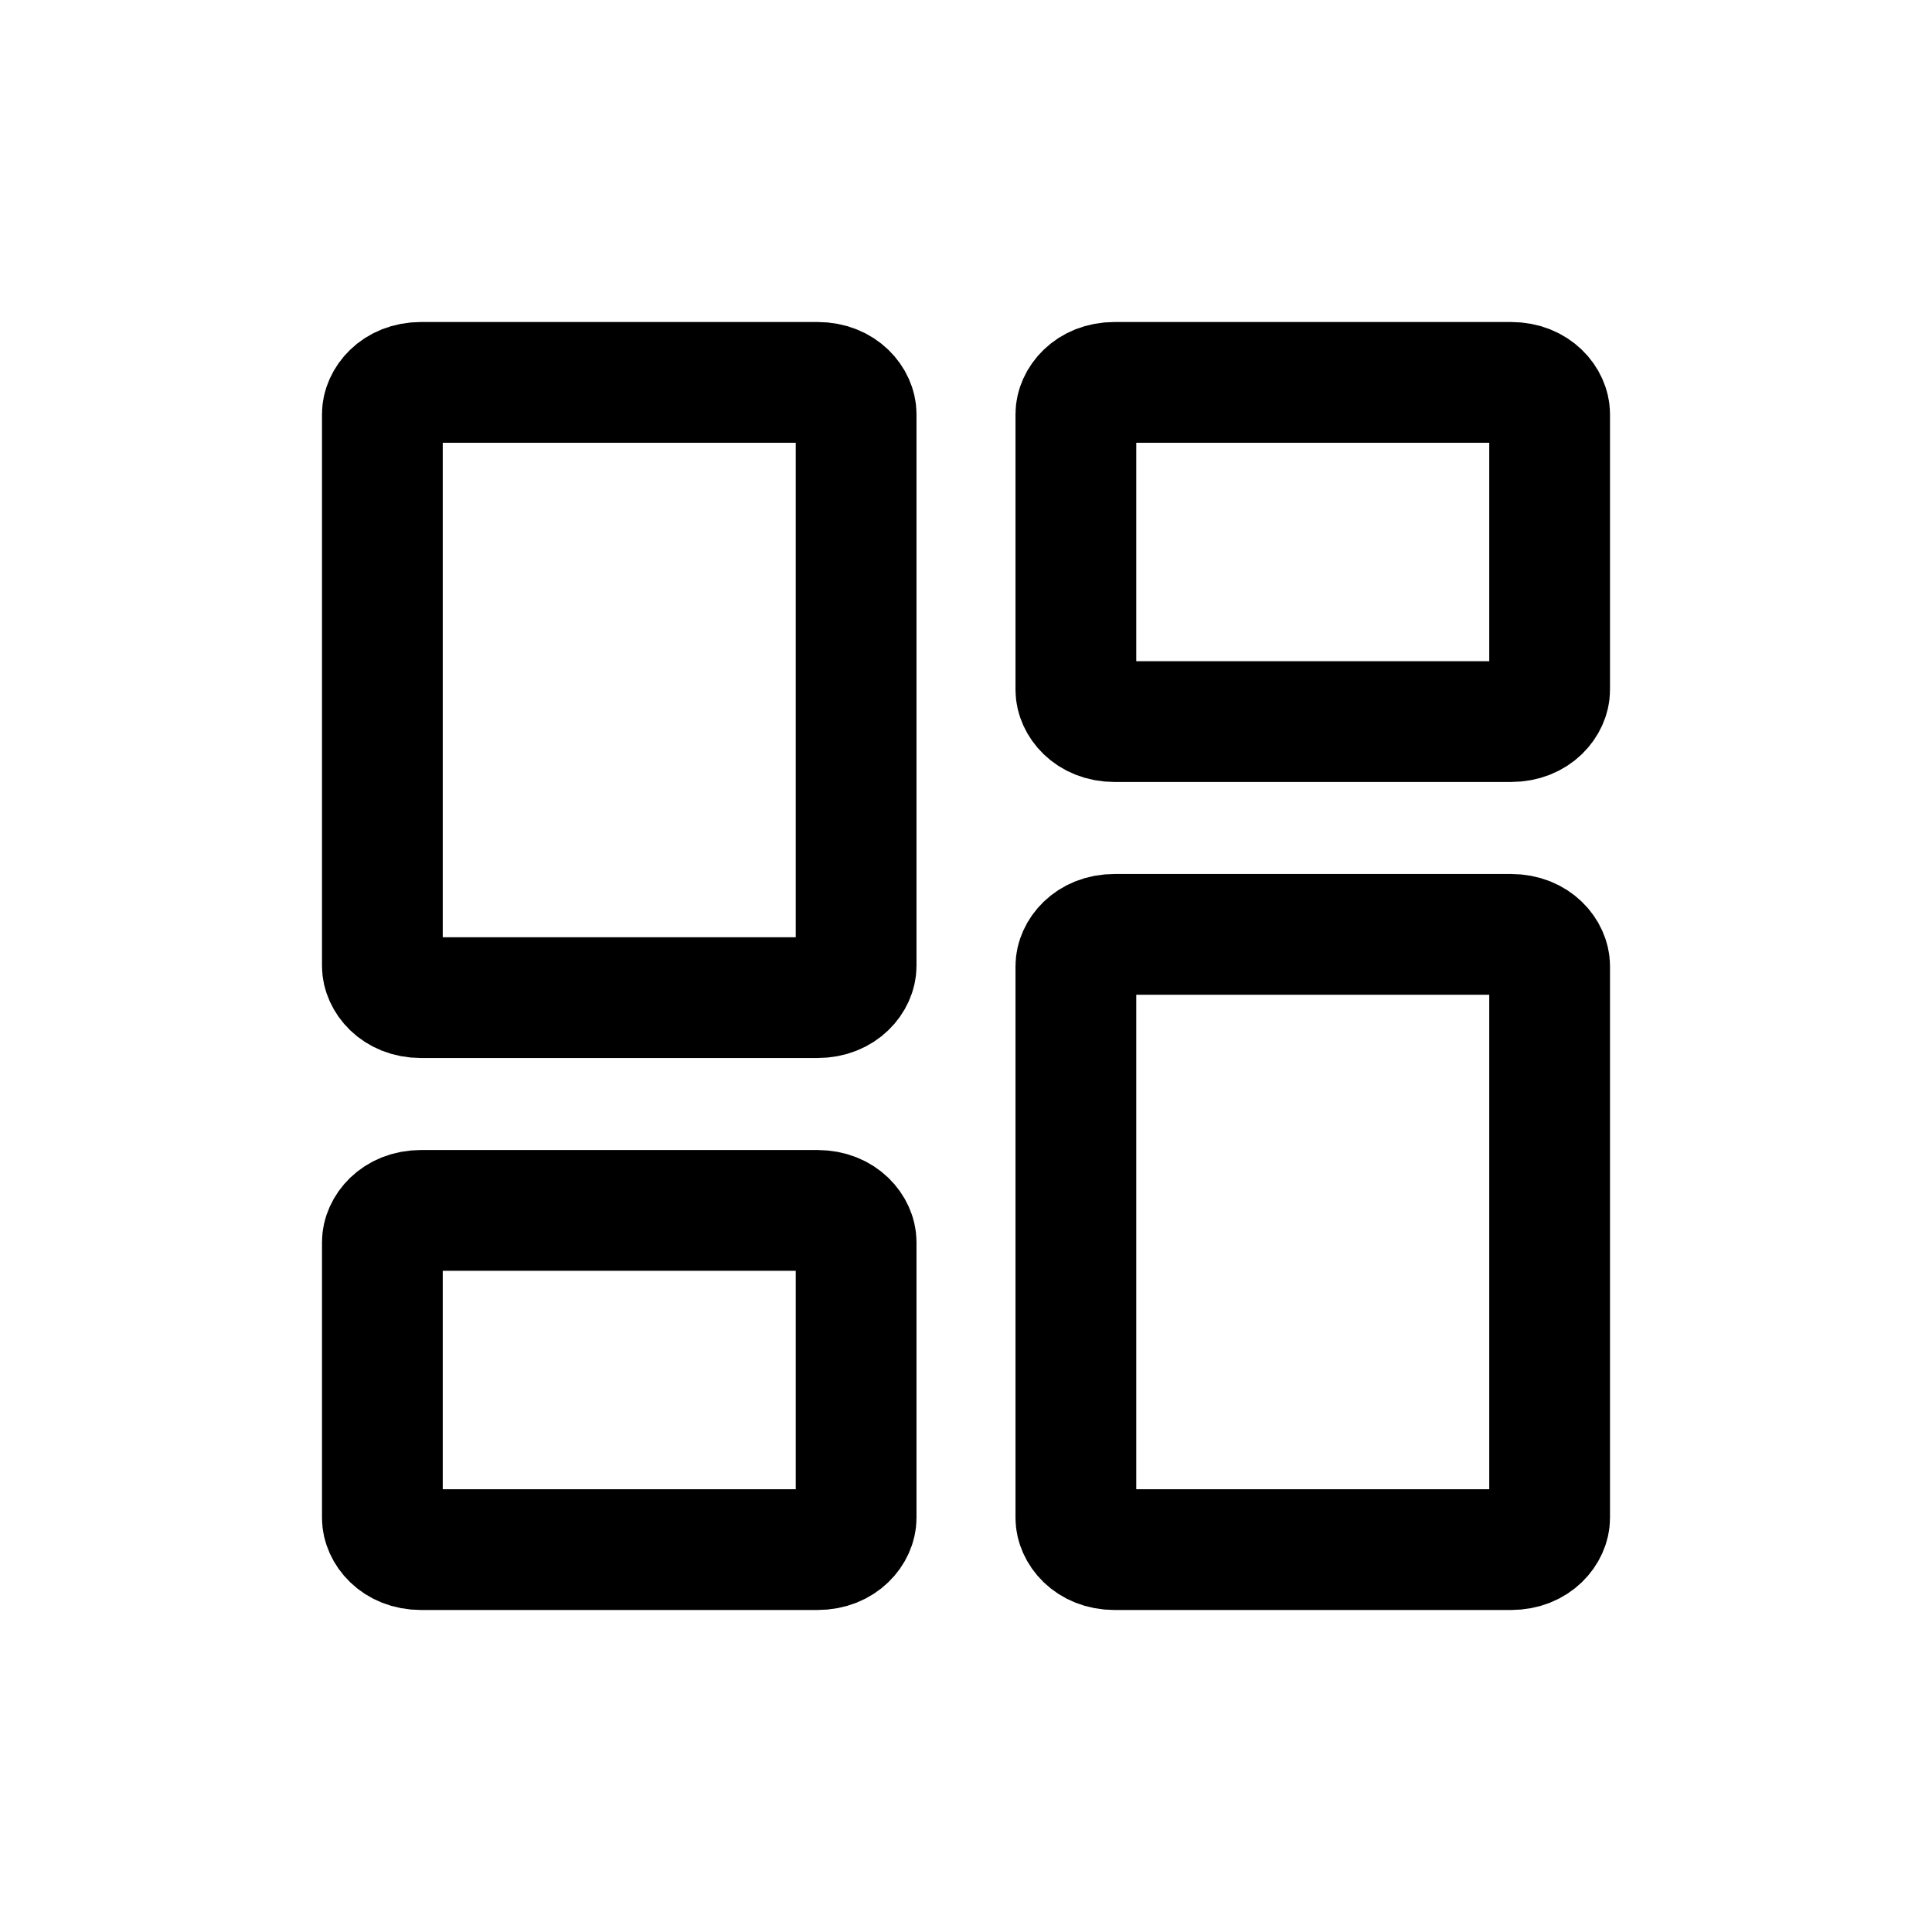 <svg width="24" height="24" viewBox="0 0 24 24" fill="none" xmlns="http://www.w3.org/2000/svg">
<path d="M4.75 5.143C4.75 4.977 4.912 4.75 5.231 4.75H10.154C10.473 4.75 10.635 4.977 10.635 5.143V12C10.635 12.166 10.473 12.393 10.154 12.393H5.231C4.912 12.393 4.75 12.166 4.75 12V5.143ZM13.365 12C13.365 11.834 13.527 11.607 13.846 11.607H18.769C19.088 11.607 19.25 11.834 19.25 12V18.857C19.25 19.023 19.088 19.25 18.769 19.25H13.846C13.527 19.25 13.365 19.023 13.365 18.857V12ZM13.365 5.143C13.365 4.977 13.527 4.75 13.846 4.75H18.769C19.088 4.75 19.25 4.977 19.25 5.143V8.571C19.25 8.737 19.088 8.964 18.769 8.964H13.846C13.527 8.964 13.365 8.737 13.365 8.571V5.143ZM4.75 15.429C4.75 15.263 4.912 15.036 5.231 15.036H10.154C10.473 15.036 10.635 15.263 10.635 15.429V18.857C10.635 19.023 10.473 19.25 10.154 19.25H5.231C4.912 19.25 4.75 19.023 4.75 18.857V15.429Z" stroke="black" stroke-width="1.5"/>
</svg>
